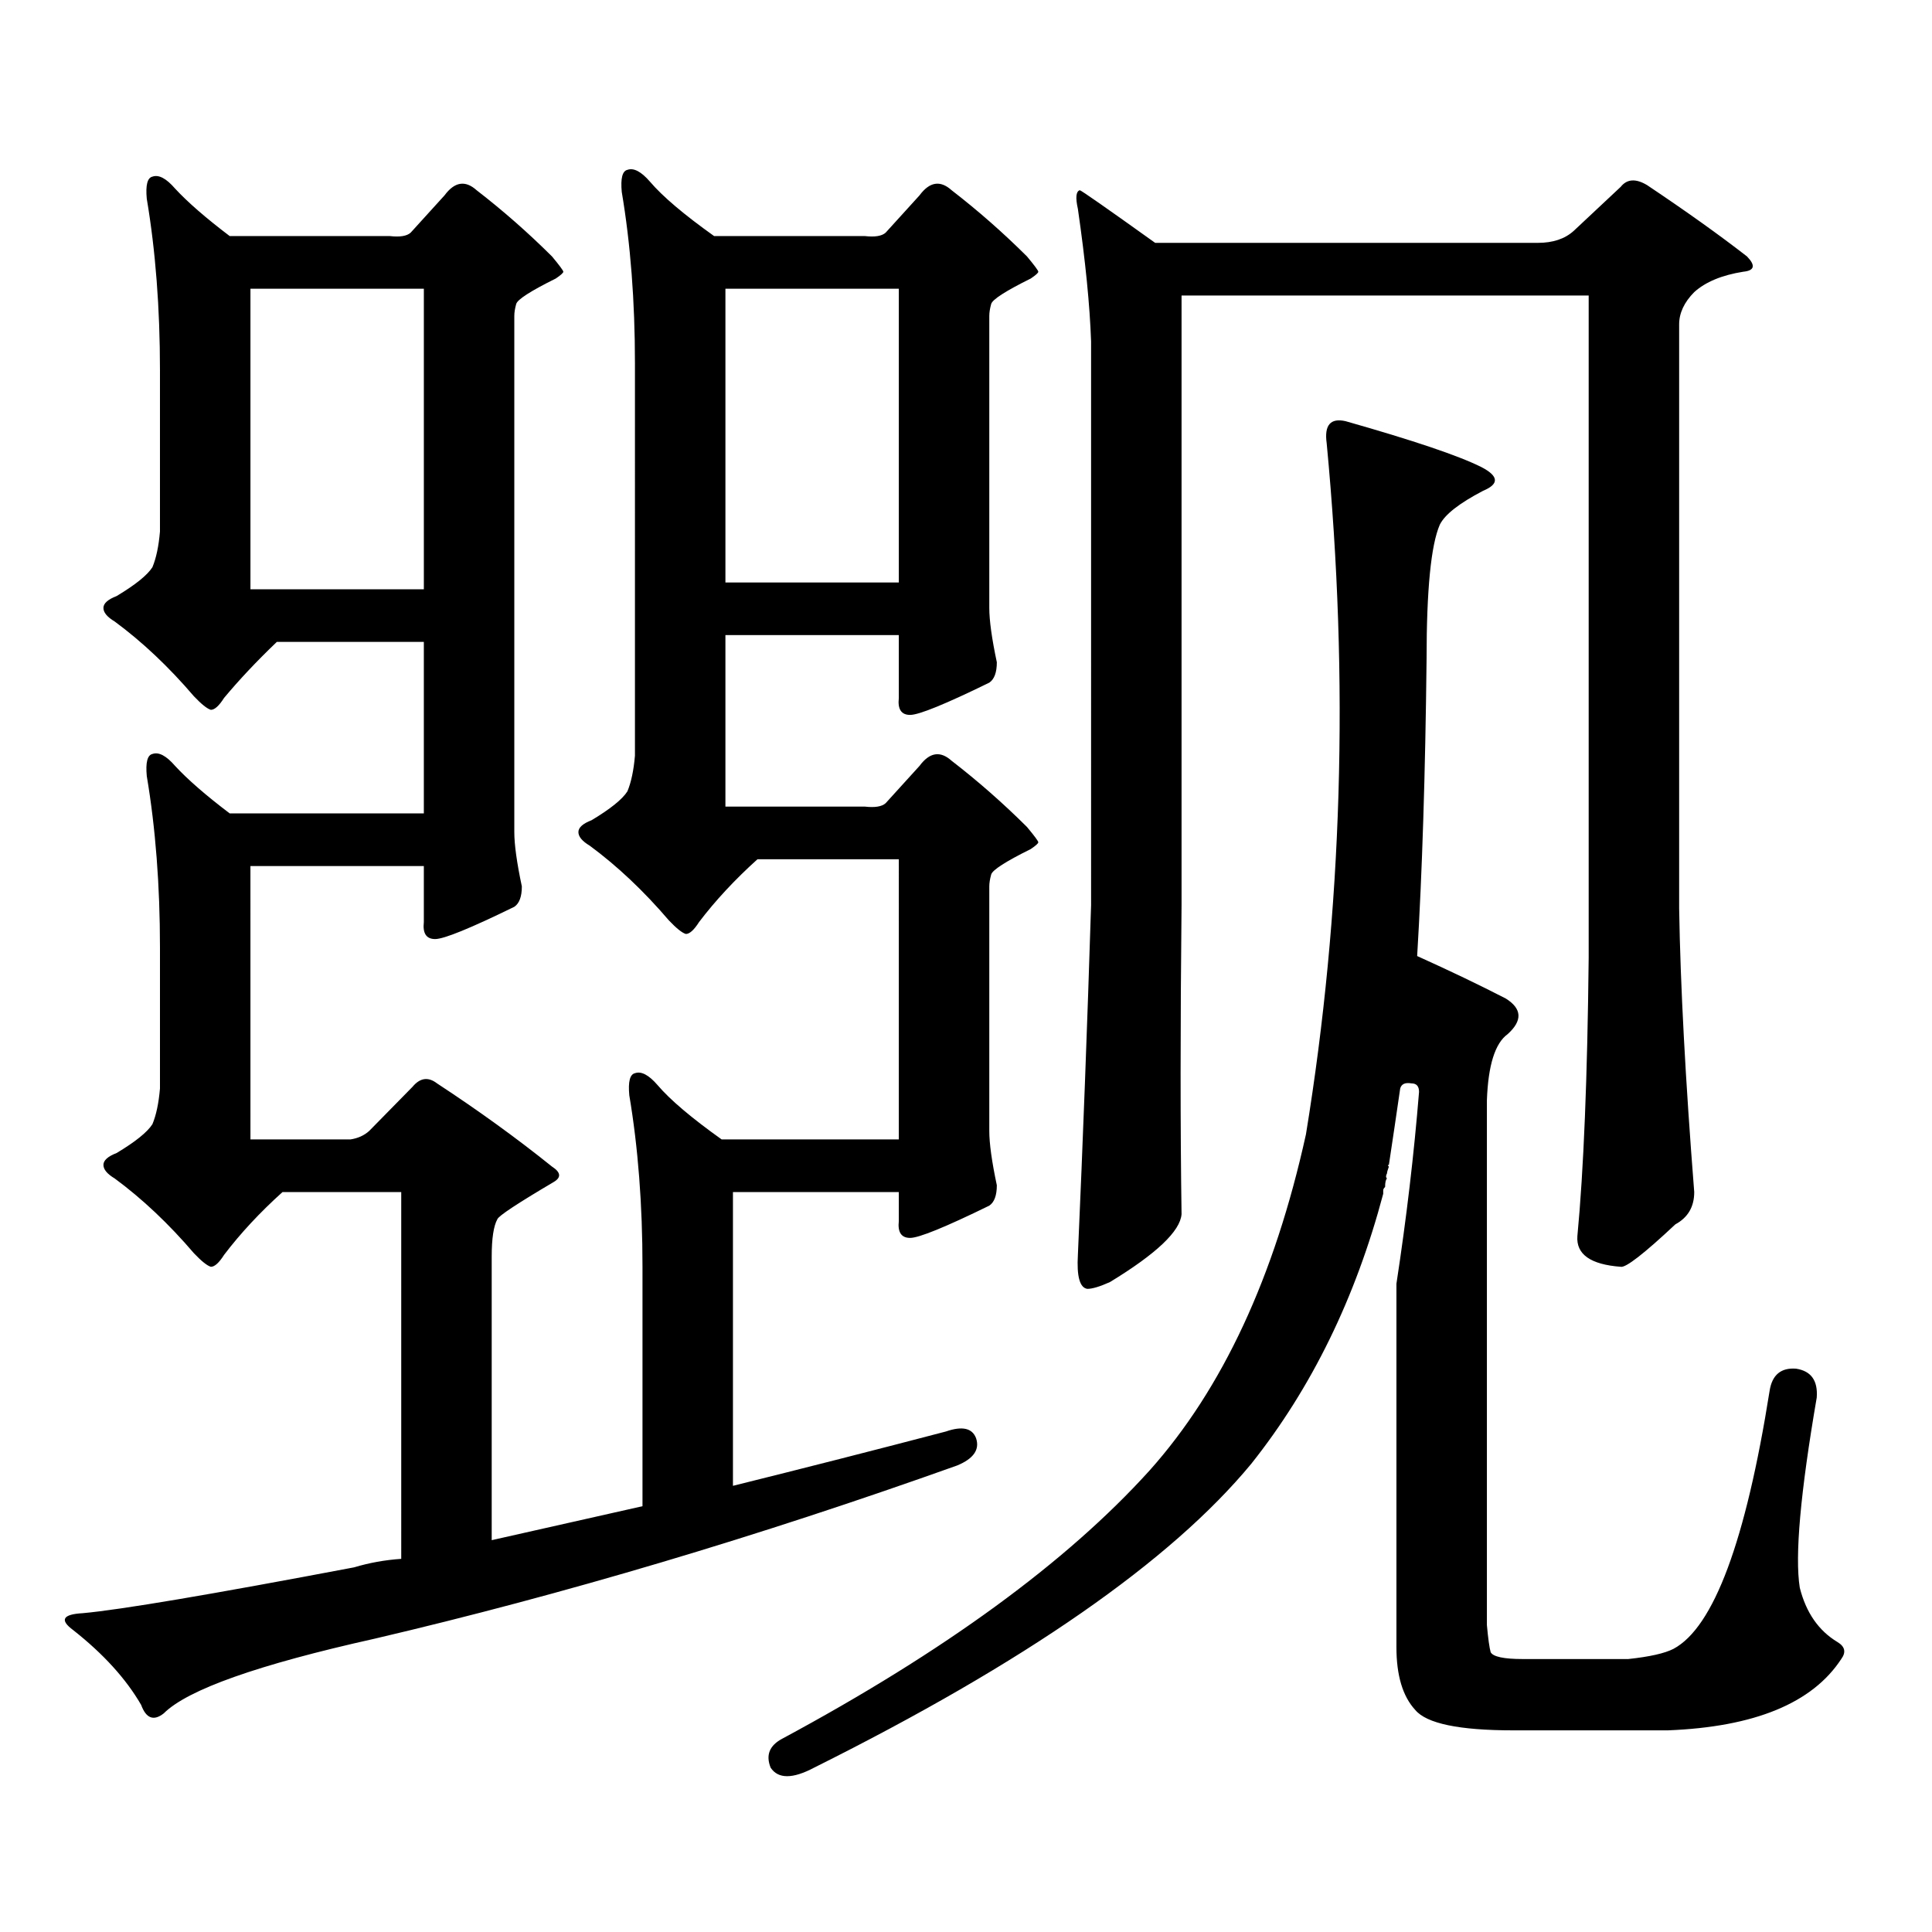 <?xml version="1.0" encoding="utf-8"?>
<!-- Generator: Adobe Illustrator 16.0.0, SVG Export Plug-In . SVG Version: 6.00 Build 0)  -->
<!DOCTYPE svg PUBLIC "-//W3C//DTD SVG 1.1//EN" "http://www.w3.org/Graphics/SVG/1.1/DTD/svg11.dtd">
<svg version="1.1" id="图层_1" xmlns="http://www.w3.org/2000/svg" xmlns:xlink="http://www.w3.org/1999/xlink" x="0px" y="0px"
	 width="1000px" height="1000px" viewBox="0 0 1000 1000" enable-background="new 0 0 1000 1000" xml:space="preserve">
<path d="M84.754,886.84c-5.213,4.093-9.115,2.637-11.707-4.395c-7.805-13.485-19.512-26.367-35.121-38.672
	c-7.164-5.273-5.533-8.212,4.878-8.789c19.512-1.758,66.34-9.668,140.484-23.73c7.805-2.349,15.93-3.817,24.39-4.395V617.016
	h-61.462c-11.707,10.547-21.798,21.396-30.243,32.52c-2.606,4.106-4.878,6.152-6.829,6.152c-1.951-0.577-4.878-2.925-8.78-7.031
	c-13.018-15.229-26.676-28.125-40.975-38.672c-3.902-2.335-5.854-4.683-5.854-7.031c0-2.335,2.271-4.395,6.829-6.152
	c9.756-5.851,15.93-10.835,18.536-14.941c1.951-4.683,3.247-10.835,3.902-18.457v-72.949c0-32.218-2.286-61.812-6.829-88.77
	c-0.655-7.031,0.32-10.835,2.927-11.426c3.247-1.167,7.149,0.879,11.707,6.152c6.494,7.031,15.93,15.243,28.292,24.609h100.485
	v-88.77h-76.096c-10.411,9.97-19.512,19.638-27.316,29.004c-2.606,4.106-4.878,6.152-6.829,6.152
	c-1.951-0.577-4.878-2.925-8.78-7.031c-13.018-15.229-26.676-28.125-40.975-38.672c-3.902-2.335-5.854-4.683-5.854-7.031
	c0-2.335,2.271-4.395,6.829-6.152c9.756-5.851,15.93-10.835,18.536-14.941c1.951-4.683,3.247-10.835,3.902-18.457v-83.496
	c0-32.218-2.286-61.813-6.829-88.77c-0.655-7.031,0.32-10.836,2.927-11.426c3.247-1.168,7.149,0.879,11.707,6.152
	c6.494,7.031,15.93,15.243,28.292,24.609h82.925c5.198,0.59,8.78,0,10.731-1.758l17.561-19.336
	c5.198-7.031,10.731-7.91,16.585-2.637c13.658,10.547,26.661,21.973,39.023,34.277c3.902,4.696,5.854,7.333,5.854,7.91
	c0,0.59-1.311,1.758-3.902,3.516c-13.018,6.454-19.847,10.849-20.487,13.184c-0.655,2.348-0.976,4.395-0.976,6.152v267.188
	c0,6.454,1.296,15.82,3.902,28.125c0,5.273-1.311,8.789-3.902,10.547c-22.773,11.138-36.432,16.699-40.975,16.699
	c-4.558,0-6.509-2.925-5.854-8.789v-29.004h-89.754V589.77h51.706c3.902-0.577,7.149-2.046,9.756-4.395l22.438-22.852
	c3.902-4.683,8.125-5.273,12.683-1.758c21.463,14.063,41.295,28.427,59.511,43.066c4.543,2.938,4.878,5.575,0.976,7.91
	c-18.871,11.138-28.627,17.578-29.268,19.336c-1.951,3.516-2.927,9.97-2.927,19.336v146.777l78.047-17.578V655.688
	c0-32.218-2.286-61.812-6.829-88.77c-0.655-7.031,0.32-10.835,2.927-11.426c3.247-1.167,7.149,0.879,11.707,6.152
	c6.494,7.622,17.561,17.001,33.17,28.125h91.705V444.75h-73.169c-11.707,10.547-21.798,21.396-30.243,32.52
	c-2.606,4.106-4.878,6.152-6.829,6.152c-1.951-0.577-4.878-2.925-8.78-7.031c-13.018-15.229-26.676-28.125-40.975-38.672
	c-3.902-2.335-5.854-4.683-5.854-7.031c0-2.335,2.271-4.395,6.829-6.152c9.756-5.851,15.93-10.835,18.536-14.941
	c1.951-4.683,3.247-10.835,3.902-18.457V188.109c0-32.218-2.286-61.813-6.829-88.77c-0.655-7.031,0.32-10.836,2.927-11.426
	c3.247-1.168,7.149,0.879,11.707,6.152c6.494,7.621,17.561,17.001,33.17,28.125h78.047c5.198,0.59,8.78,0,10.731-1.758
	l17.561-19.336c5.198-7.031,10.731-7.91,16.585-2.637c13.658,10.547,26.661,21.973,39.023,34.277
	c3.902,4.696,5.854,7.333,5.854,7.91c0,0.59-1.311,1.758-3.902,3.516c-13.018,6.454-19.847,10.849-20.487,13.184
	c-0.655,2.348-0.976,4.395-0.976,6.152v151.172c0,6.454,1.296,15.82,3.902,28.125c0,5.273-1.311,8.789-3.902,10.547
	c-22.773,11.138-36.432,16.699-40.975,16.699c-4.558,0-6.509-2.925-5.854-8.789v-32.52h-89.754v88.77h72.193
	c5.198,0.591,8.78,0,10.731-1.758l17.561-19.336c5.198-7.031,10.731-7.91,16.585-2.637c13.658,10.547,26.661,21.973,39.023,34.277
	c3.902,4.696,5.854,7.333,5.854,7.91c0,0.591-1.311,1.758-3.902,3.516c-13.018,6.454-19.847,10.849-20.487,13.184
	c-0.655,2.349-0.976,4.395-0.976,6.152v126.563c0,6.454,1.296,15.82,3.902,28.125c0,5.273-1.311,8.789-3.902,10.547
	c-22.773,11.138-36.432,16.699-40.975,16.699c-4.558,0-6.509-2.925-5.854-8.789v-14.941h-85.852v152.051
	c37.713-9.366,74.465-18.745,110.241-28.125c8.445-2.925,13.658-1.758,15.609,3.516c1.951,5.864-1.311,10.547-9.756,14.063
	c-103.412,36.914-203.897,66.797-301.456,89.648C133.533,861.64,97.102,874.535,84.754,886.84z M219.385,149.438h-89.754v155.566
	h89.754V149.438z M465.232,149.438h-89.754v152.051h89.754V149.438z M734.494,565.16c0-2.925-1.311-4.395-3.902-4.395
	c-3.262-0.577-5.213,0.302-5.854,2.637c-1.951,13.485-3.902,26.669-5.854,39.551c-0.655,0-0.655,0.302,0,0.879
	c-0.655,1.758-0.976,2.938-0.976,3.516c-0.655,1.181-0.655,2.06,0,2.637c-0.655,0.591-0.976,2.06-0.976,4.395
	c-0.655,0.591-0.976,1.181-0.976,1.758v1.758c-14.313,53.915-37.072,100.497-68.291,139.746
	c-41.63,50.386-117.07,102.832-226.336,157.324c-11.066,5.851-18.536,5.851-22.438,0c-2.606-6.454-0.655-11.426,5.854-14.941
	c83.9-45.126,147.313-91.406,190.239-138.867c37.713-42.188,64.709-100.195,80.974-174.023
	c18.856-115.425,22.438-234.668,10.731-357.715c-1.311-9.366,1.951-13.184,9.756-11.426c35.121,9.97,58.535,17.88,70.242,23.73
	c9.101,4.696,9.421,8.789,0.976,12.305c-12.362,6.454-19.847,12.305-22.438,17.578c-4.558,10.547-6.829,33.7-6.829,69.434
	c-0.655,59.766-2.286,111.044-4.878,153.809c16.905,7.622,32.194,14.941,45.853,21.973c8.445,5.273,8.78,11.426,0.976,18.457
	c-6.509,4.696-10.091,16.122-10.731,34.277v271.582c0.641,7.031,1.296,11.714,1.951,14.063c1.296,2.335,6.829,3.516,16.585,3.516
	h54.633c11.052-1.181,18.856-2.938,23.414-5.273c20.808-11.138,37.393-55.673,49.755-133.594
	c1.296-8.198,5.854-12.003,13.658-11.426c7.805,1.181,11.372,6.152,10.731,14.941c-8.46,49.219-11.387,82.026-8.78,98.438
	c3.247,12.882,9.756,22.261,19.512,28.125c3.902,2.335,4.543,5.273,1.951,8.789c-14.969,22.852-44.877,35.156-89.754,36.914h-79.998
	c-27.972,0-44.877-3.516-50.73-10.547c-6.509-7.031-9.756-17.88-9.756-32.52V664.477
	C727.985,630.501,731.888,597.392,734.494,565.16z M814.492,119.555l24.39-22.852c3.247-4.093,7.805-4.395,13.658-0.879
	c20.152,13.485,37.393,25.79,51.706,36.914c4.543,4.696,3.902,7.333-1.951,7.91c-11.066,1.758-19.512,5.273-25.365,10.547
	c-5.213,5.273-7.805,10.849-7.805,16.699v302.344c0.641,39.853,3.247,88.77,7.805,146.777c0,7.622-3.262,13.184-9.756,16.699
	c-16.265,15.243-25.7,22.563-28.292,21.973c-15.609-1.167-23.094-6.44-22.438-15.82c3.247-33.976,5.198-82.026,5.854-144.141
	V152.953H611.57V468.48c-0.655,62.704-0.655,116.016,0,159.961c-0.655,8.789-13.018,20.517-37.072,35.156
	c-5.213,2.349-9.115,3.516-11.707,3.516c-3.902-0.577-5.533-6.44-4.878-17.578c2.592-58.585,4.878-118.94,6.829-181.055V176.684
	c-0.655-18.746-2.927-41.598-6.829-68.555c-1.311-5.851-0.976-9.078,0.976-9.668c0.641,0,13.658,9.091,39.023,27.246h198.044
	C803.761,125.707,809.935,123.66,814.492,119.555z"/>
</svg>
